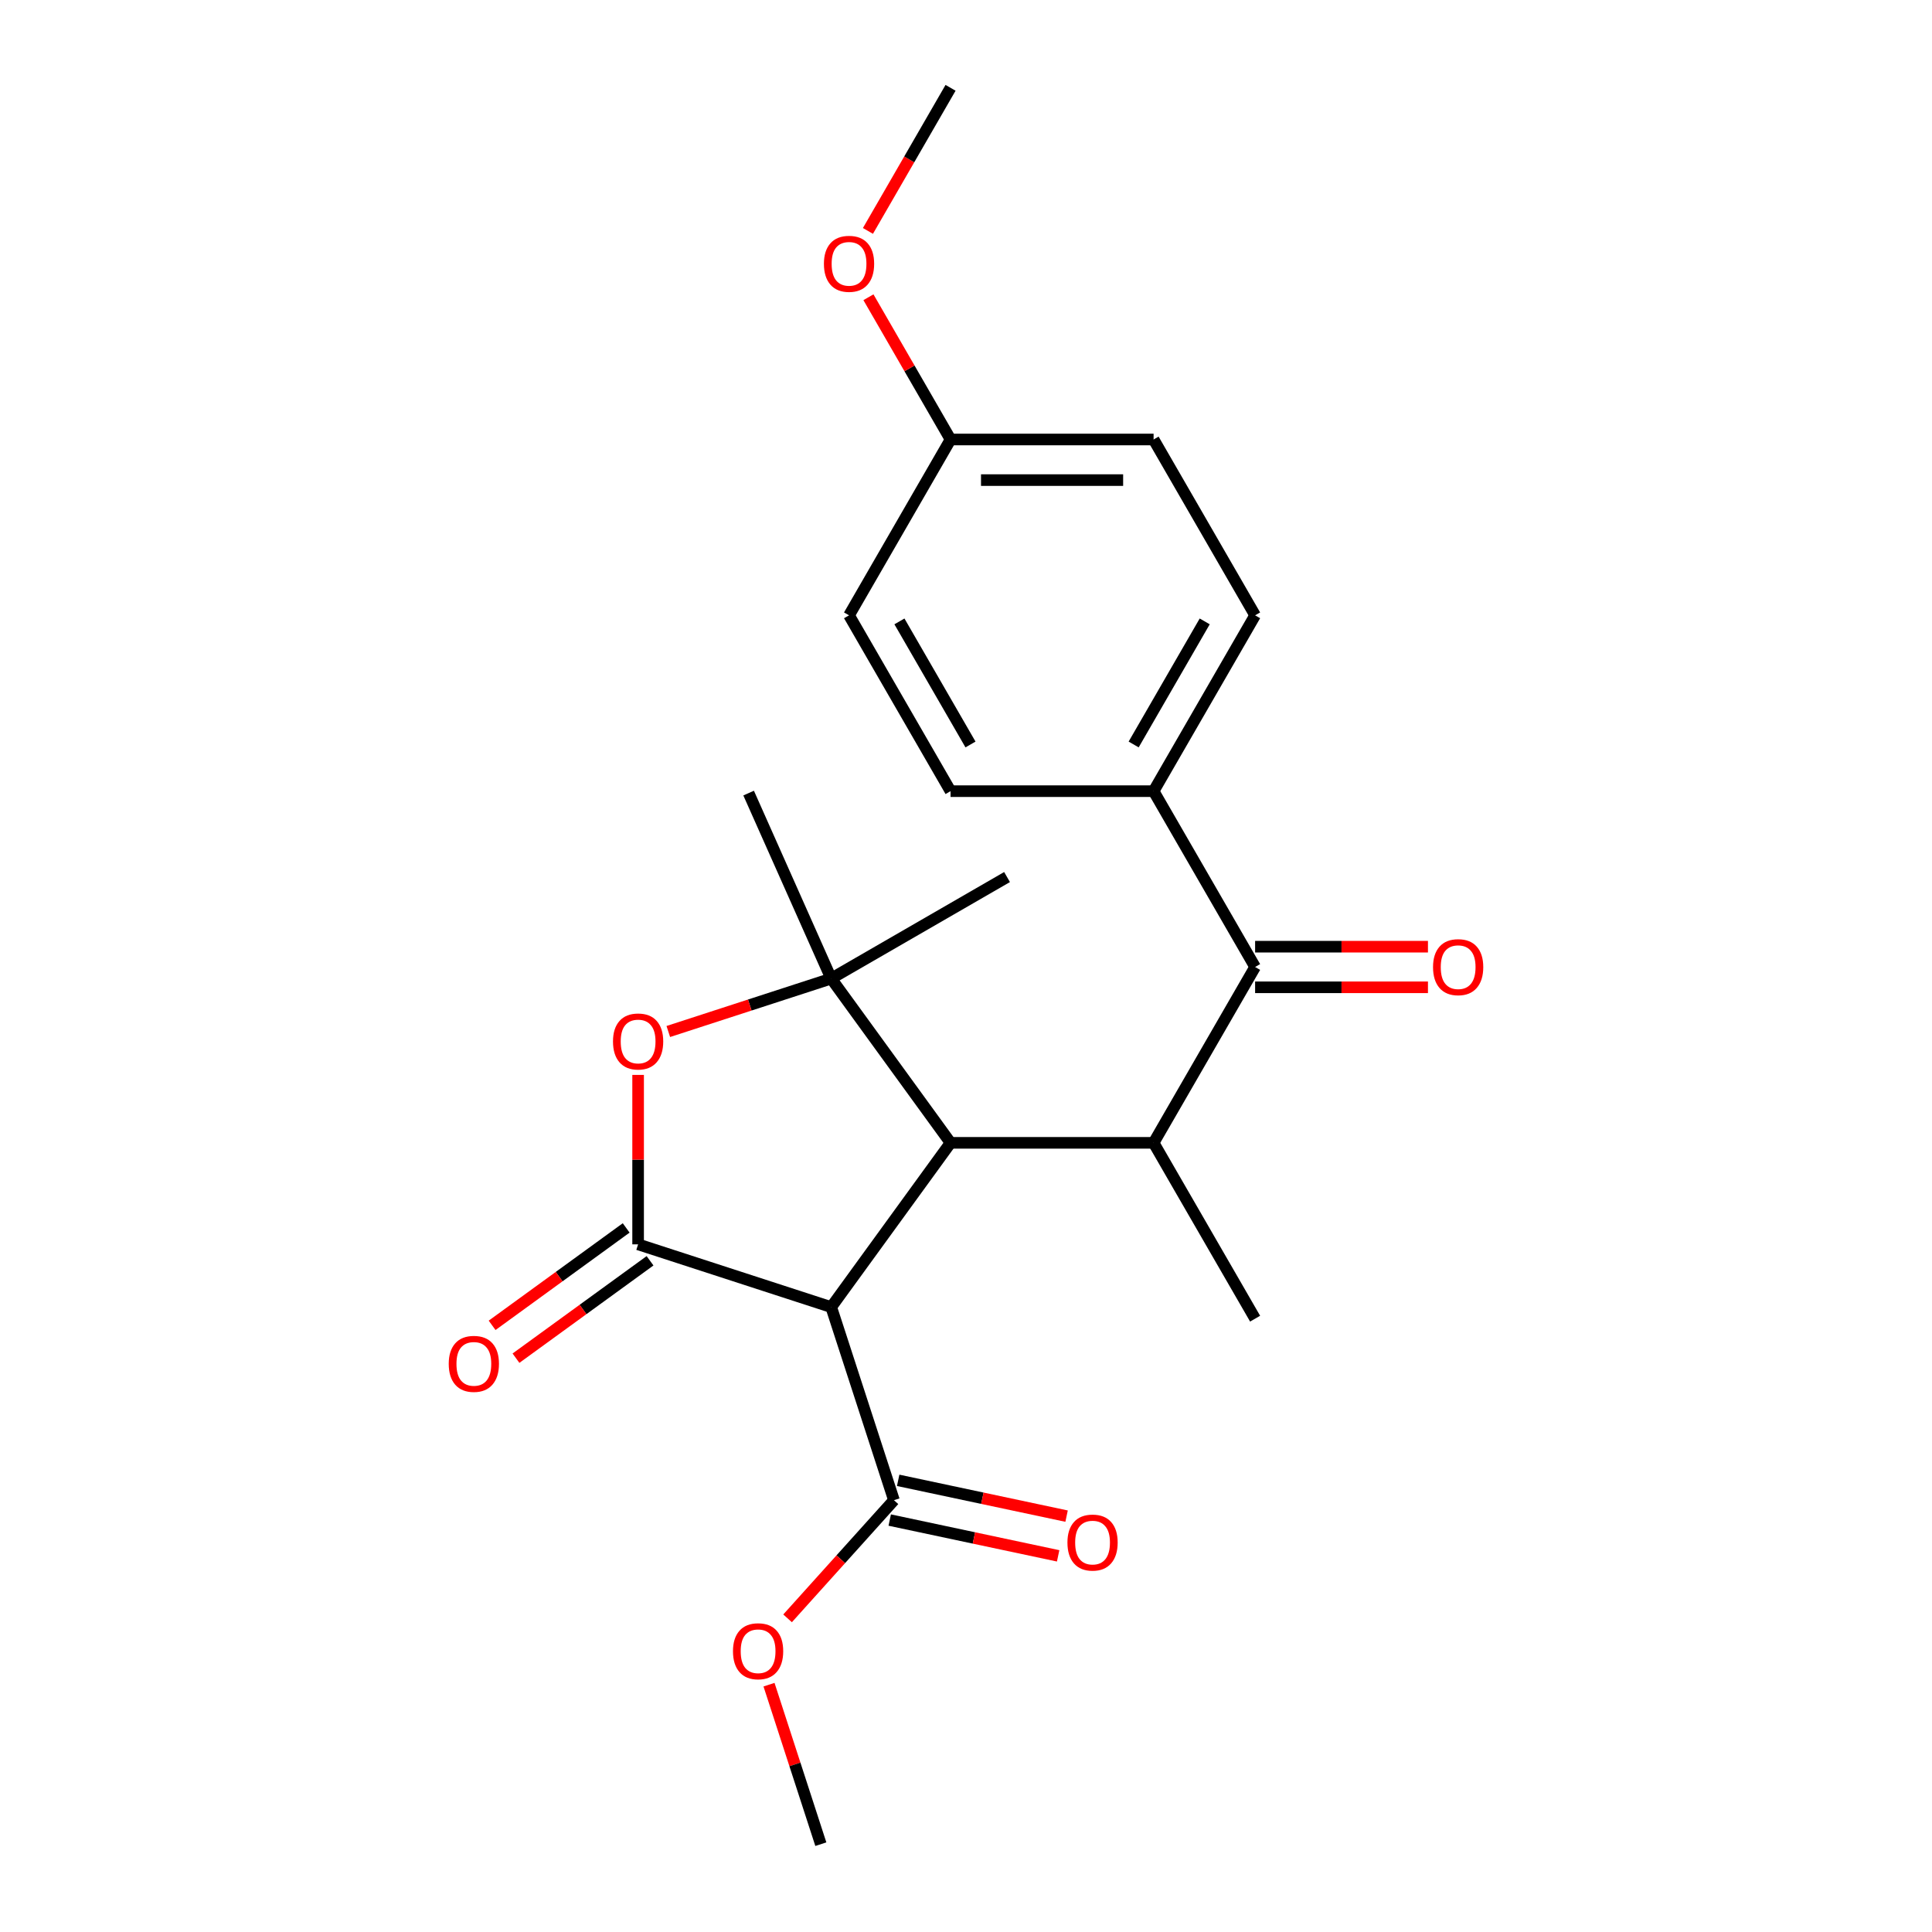 <?xml version='1.0' encoding='iso-8859-1'?>
<svg version='1.1' baseProfile='full'
              xmlns='http://www.w3.org/2000/svg'
                      xmlns:rdkit='http://www.rdkit.org/xml'
                      xmlns:xlink='http://www.w3.org/1999/xlink'
                  xml:space='preserve'
width='1000px' height='1000px' viewBox='0 0 1000 1000'>
<!-- END OF HEADER -->
<rect style='opacity:1.0;fill:#FFFFFF;stroke:none' width='1000' height='1000' x='0' y='0'> </rect>
<path class='bond-1' d='M 330.286,644.075 L 430.234,676.55' style='fill:none;fill-rule:evenodd;stroke:#000000;stroke-width:6px;stroke-linecap:butt;stroke-linejoin:miter;stroke-opacity:1' />
<path class='bond-3' d='M 330.286,644.075 L 330.286,600.222' style='fill:none;fill-rule:evenodd;stroke:#000000;stroke-width:6px;stroke-linecap:butt;stroke-linejoin:miter;stroke-opacity:1' />
<path class='bond-3' d='M 330.286,600.222 L 330.286,556.37' style='fill:none;fill-rule:evenodd;stroke:#FF0000;stroke-width:6px;stroke-linecap:butt;stroke-linejoin:miter;stroke-opacity:1' />
<path class='bond-8' d='M 324.108,635.573 L 289.411,660.781' style='fill:none;fill-rule:evenodd;stroke:#000000;stroke-width:6px;stroke-linecap:butt;stroke-linejoin:miter;stroke-opacity:1' />
<path class='bond-8' d='M 289.411,660.781 L 254.715,685.99' style='fill:none;fill-rule:evenodd;stroke:#FF0000;stroke-width:6px;stroke-linecap:butt;stroke-linejoin:miter;stroke-opacity:1' />
<path class='bond-8' d='M 336.463,652.577 L 301.766,677.786' style='fill:none;fill-rule:evenodd;stroke:#000000;stroke-width:6px;stroke-linecap:butt;stroke-linejoin:miter;stroke-opacity:1' />
<path class='bond-8' d='M 301.766,677.786 L 267.069,702.994' style='fill:none;fill-rule:evenodd;stroke:#FF0000;stroke-width:6px;stroke-linecap:butt;stroke-linejoin:miter;stroke-opacity:1' />
<path class='bond-0' d='M 492.006,591.529 L 430.234,676.55' style='fill:none;fill-rule:evenodd;stroke:#000000;stroke-width:6px;stroke-linecap:butt;stroke-linejoin:miter;stroke-opacity:1' />
<path class='bond-4' d='M 492.006,591.529 L 597.098,591.529' style='fill:none;fill-rule:evenodd;stroke:#000000;stroke-width:6px;stroke-linecap:butt;stroke-linejoin:miter;stroke-opacity:1' />
<path class='bond-23' d='M 492.006,591.529 L 430.234,506.507' style='fill:none;fill-rule:evenodd;stroke:#000000;stroke-width:6px;stroke-linecap:butt;stroke-linejoin:miter;stroke-opacity:1' />
<path class='bond-6' d='M 430.234,676.55 L 462.709,776.498' style='fill:none;fill-rule:evenodd;stroke:#000000;stroke-width:6px;stroke-linecap:butt;stroke-linejoin:miter;stroke-opacity:1' />
<path class='bond-2' d='M 430.234,506.507 L 388.073,520.206' style='fill:none;fill-rule:evenodd;stroke:#000000;stroke-width:6px;stroke-linecap:butt;stroke-linejoin:miter;stroke-opacity:1' />
<path class='bond-2' d='M 388.073,520.206 L 345.913,533.905' style='fill:none;fill-rule:evenodd;stroke:#FF0000;stroke-width:6px;stroke-linecap:butt;stroke-linejoin:miter;stroke-opacity:1' />
<path class='bond-14' d='M 430.234,506.507 L 387.489,410.501' style='fill:none;fill-rule:evenodd;stroke:#000000;stroke-width:6px;stroke-linecap:butt;stroke-linejoin:miter;stroke-opacity:1' />
<path class='bond-15' d='M 430.234,506.507 L 521.246,453.961' style='fill:none;fill-rule:evenodd;stroke:#000000;stroke-width:6px;stroke-linecap:butt;stroke-linejoin:miter;stroke-opacity:1' />
<path class='bond-5' d='M 597.098,591.529 L 649.644,500.516' style='fill:none;fill-rule:evenodd;stroke:#000000;stroke-width:6px;stroke-linecap:butt;stroke-linejoin:miter;stroke-opacity:1' />
<path class='bond-19' d='M 597.098,591.529 L 649.644,682.541' style='fill:none;fill-rule:evenodd;stroke:#000000;stroke-width:6px;stroke-linecap:butt;stroke-linejoin:miter;stroke-opacity:1' />
<path class='bond-7' d='M 649.644,500.516 L 597.098,409.504' style='fill:none;fill-rule:evenodd;stroke:#000000;stroke-width:6px;stroke-linecap:butt;stroke-linejoin:miter;stroke-opacity:1' />
<path class='bond-9' d='M 649.644,511.026 L 694.376,511.026' style='fill:none;fill-rule:evenodd;stroke:#000000;stroke-width:6px;stroke-linecap:butt;stroke-linejoin:miter;stroke-opacity:1' />
<path class='bond-9' d='M 694.376,511.026 L 739.108,511.026' style='fill:none;fill-rule:evenodd;stroke:#FF0000;stroke-width:6px;stroke-linecap:butt;stroke-linejoin:miter;stroke-opacity:1' />
<path class='bond-9' d='M 649.644,490.007 L 694.376,490.007' style='fill:none;fill-rule:evenodd;stroke:#000000;stroke-width:6px;stroke-linecap:butt;stroke-linejoin:miter;stroke-opacity:1' />
<path class='bond-9' d='M 694.376,490.007 L 739.108,490.007' style='fill:none;fill-rule:evenodd;stroke:#FF0000;stroke-width:6px;stroke-linecap:butt;stroke-linejoin:miter;stroke-opacity:1' />
<path class='bond-10' d='M 460.524,786.778 L 504.108,796.042' style='fill:none;fill-rule:evenodd;stroke:#000000;stroke-width:6px;stroke-linecap:butt;stroke-linejoin:miter;stroke-opacity:1' />
<path class='bond-10' d='M 504.108,796.042 L 547.692,805.306' style='fill:none;fill-rule:evenodd;stroke:#FF0000;stroke-width:6px;stroke-linecap:butt;stroke-linejoin:miter;stroke-opacity:1' />
<path class='bond-10' d='M 464.894,766.219 L 508.478,775.483' style='fill:none;fill-rule:evenodd;stroke:#000000;stroke-width:6px;stroke-linecap:butt;stroke-linejoin:miter;stroke-opacity:1' />
<path class='bond-10' d='M 508.478,775.483 L 552.062,784.747' style='fill:none;fill-rule:evenodd;stroke:#FF0000;stroke-width:6px;stroke-linecap:butt;stroke-linejoin:miter;stroke-opacity:1' />
<path class='bond-13' d='M 462.709,776.498 L 435.179,807.074' style='fill:none;fill-rule:evenodd;stroke:#000000;stroke-width:6px;stroke-linecap:butt;stroke-linejoin:miter;stroke-opacity:1' />
<path class='bond-13' d='M 435.179,807.074 L 407.648,837.65' style='fill:none;fill-rule:evenodd;stroke:#FF0000;stroke-width:6px;stroke-linecap:butt;stroke-linejoin:miter;stroke-opacity:1' />
<path class='bond-11' d='M 597.098,409.504 L 649.644,318.492' style='fill:none;fill-rule:evenodd;stroke:#000000;stroke-width:6px;stroke-linecap:butt;stroke-linejoin:miter;stroke-opacity:1' />
<path class='bond-11' d='M 586.777,385.343 L 623.559,321.634' style='fill:none;fill-rule:evenodd;stroke:#000000;stroke-width:6px;stroke-linecap:butt;stroke-linejoin:miter;stroke-opacity:1' />
<path class='bond-12' d='M 597.098,409.504 L 492.006,409.504' style='fill:none;fill-rule:evenodd;stroke:#000000;stroke-width:6px;stroke-linecap:butt;stroke-linejoin:miter;stroke-opacity:1' />
<path class='bond-18' d='M 649.644,318.492 L 597.098,227.479' style='fill:none;fill-rule:evenodd;stroke:#000000;stroke-width:6px;stroke-linecap:butt;stroke-linejoin:miter;stroke-opacity:1' />
<path class='bond-17' d='M 492.006,409.504 L 439.46,318.492' style='fill:none;fill-rule:evenodd;stroke:#000000;stroke-width:6px;stroke-linecap:butt;stroke-linejoin:miter;stroke-opacity:1' />
<path class='bond-17' d='M 502.326,385.343 L 465.544,321.634' style='fill:none;fill-rule:evenodd;stroke:#000000;stroke-width:6px;stroke-linecap:butt;stroke-linejoin:miter;stroke-opacity:1' />
<path class='bond-21' d='M 398.038,871.984 L 411.451,913.265' style='fill:none;fill-rule:evenodd;stroke:#FF0000;stroke-width:6px;stroke-linecap:butt;stroke-linejoin:miter;stroke-opacity:1' />
<path class='bond-21' d='M 411.451,913.265 L 424.864,954.545' style='fill:none;fill-rule:evenodd;stroke:#000000;stroke-width:6px;stroke-linecap:butt;stroke-linejoin:miter;stroke-opacity:1' />
<path class='bond-16' d='M 492.006,227.479 L 439.46,318.492' style='fill:none;fill-rule:evenodd;stroke:#000000;stroke-width:6px;stroke-linecap:butt;stroke-linejoin:miter;stroke-opacity:1' />
<path class='bond-20' d='M 492.006,227.479 L 470.752,190.667' style='fill:none;fill-rule:evenodd;stroke:#000000;stroke-width:6px;stroke-linecap:butt;stroke-linejoin:miter;stroke-opacity:1' />
<path class='bond-20' d='M 470.752,190.667 L 449.498,153.854' style='fill:none;fill-rule:evenodd;stroke:#FF0000;stroke-width:6px;stroke-linecap:butt;stroke-linejoin:miter;stroke-opacity:1' />
<path class='bond-24' d='M 492.006,227.479 L 597.098,227.479' style='fill:none;fill-rule:evenodd;stroke:#000000;stroke-width:6px;stroke-linecap:butt;stroke-linejoin:miter;stroke-opacity:1' />
<path class='bond-24' d='M 507.769,248.498 L 581.334,248.498' style='fill:none;fill-rule:evenodd;stroke:#000000;stroke-width:6px;stroke-linecap:butt;stroke-linejoin:miter;stroke-opacity:1' />
<path class='bond-22' d='M 449.244,119.52 L 470.625,82.487' style='fill:none;fill-rule:evenodd;stroke:#FF0000;stroke-width:6px;stroke-linecap:butt;stroke-linejoin:miter;stroke-opacity:1' />
<path class='bond-22' d='M 470.625,82.487 L 492.006,45.455' style='fill:none;fill-rule:evenodd;stroke:#000000;stroke-width:6px;stroke-linecap:butt;stroke-linejoin:miter;stroke-opacity:1' />
<path  class='atom-4' d='M 317.286 539.063
Q 317.286 532.263, 320.646 528.463
Q 324.006 524.663, 330.286 524.663
Q 336.566 524.663, 339.926 528.463
Q 343.286 532.263, 343.286 539.063
Q 343.286 545.943, 339.886 549.863
Q 336.486 553.743, 330.286 553.743
Q 324.046 553.743, 320.646 549.863
Q 317.286 545.983, 317.286 539.063
M 330.286 550.543
Q 334.606 550.543, 336.926 547.663
Q 339.286 544.743, 339.286 539.063
Q 339.286 533.503, 336.926 530.703
Q 334.606 527.863, 330.286 527.863
Q 325.966 527.863, 323.606 530.663
Q 321.286 533.463, 321.286 539.063
Q 321.286 544.783, 323.606 547.663
Q 325.966 550.543, 330.286 550.543
' fill='#FF0000'/>
<path  class='atom-9' d='M 232.264 705.926
Q 232.264 699.126, 235.624 695.326
Q 238.984 691.526, 245.264 691.526
Q 251.544 691.526, 254.904 695.326
Q 258.264 699.126, 258.264 705.926
Q 258.264 712.806, 254.864 716.726
Q 251.464 720.606, 245.264 720.606
Q 239.024 720.606, 235.624 716.726
Q 232.264 712.846, 232.264 705.926
M 245.264 717.406
Q 249.584 717.406, 251.904 714.526
Q 254.264 711.606, 254.264 705.926
Q 254.264 700.366, 251.904 697.566
Q 249.584 694.726, 245.264 694.726
Q 240.944 694.726, 238.584 697.526
Q 236.264 700.326, 236.264 705.926
Q 236.264 711.646, 238.584 714.526
Q 240.944 717.406, 245.264 717.406
' fill='#FF0000'/>
<path  class='atom-10' d='M 741.736 500.596
Q 741.736 493.796, 745.096 489.996
Q 748.456 486.196, 754.736 486.196
Q 761.016 486.196, 764.376 489.996
Q 767.736 493.796, 767.736 500.596
Q 767.736 507.476, 764.336 511.396
Q 760.936 515.276, 754.736 515.276
Q 748.496 515.276, 745.096 511.396
Q 741.736 507.516, 741.736 500.596
M 754.736 512.076
Q 759.056 512.076, 761.376 509.196
Q 763.736 506.276, 763.736 500.596
Q 763.736 495.036, 761.376 492.236
Q 759.056 489.396, 754.736 489.396
Q 750.416 489.396, 748.056 492.196
Q 745.736 494.996, 745.736 500.596
Q 745.736 506.316, 748.056 509.196
Q 750.416 512.076, 754.736 512.076
' fill='#FF0000'/>
<path  class='atom-11' d='M 552.505 798.428
Q 552.505 791.628, 555.865 787.828
Q 559.225 784.028, 565.505 784.028
Q 571.785 784.028, 575.145 787.828
Q 578.505 791.628, 578.505 798.428
Q 578.505 805.308, 575.105 809.228
Q 571.705 813.108, 565.505 813.108
Q 559.265 813.108, 555.865 809.228
Q 552.505 805.348, 552.505 798.428
M 565.505 809.908
Q 569.825 809.908, 572.145 807.028
Q 574.505 804.108, 574.505 798.428
Q 574.505 792.868, 572.145 790.068
Q 569.825 787.228, 565.505 787.228
Q 561.185 787.228, 558.825 790.028
Q 556.505 792.828, 556.505 798.428
Q 556.505 804.148, 558.825 807.028
Q 561.185 809.908, 565.505 809.908
' fill='#FF0000'/>
<path  class='atom-14' d='M 379.389 854.677
Q 379.389 847.877, 382.749 844.077
Q 386.109 840.277, 392.389 840.277
Q 398.669 840.277, 402.029 844.077
Q 405.389 847.877, 405.389 854.677
Q 405.389 861.557, 401.989 865.477
Q 398.589 869.357, 392.389 869.357
Q 386.149 869.357, 382.749 865.477
Q 379.389 861.597, 379.389 854.677
M 392.389 866.157
Q 396.709 866.157, 399.029 863.277
Q 401.389 860.357, 401.389 854.677
Q 401.389 849.117, 399.029 846.317
Q 396.709 843.477, 392.389 843.477
Q 388.069 843.477, 385.709 846.277
Q 383.389 849.077, 383.389 854.677
Q 383.389 860.397, 385.709 863.277
Q 388.069 866.157, 392.389 866.157
' fill='#FF0000'/>
<path  class='atom-21' d='M 426.46 136.547
Q 426.46 129.747, 429.82 125.947
Q 433.18 122.147, 439.46 122.147
Q 445.74 122.147, 449.1 125.947
Q 452.46 129.747, 452.46 136.547
Q 452.46 143.427, 449.06 147.347
Q 445.66 151.227, 439.46 151.227
Q 433.22 151.227, 429.82 147.347
Q 426.46 143.467, 426.46 136.547
M 439.46 148.027
Q 443.78 148.027, 446.1 145.147
Q 448.46 142.227, 448.46 136.547
Q 448.46 130.987, 446.1 128.187
Q 443.78 125.347, 439.46 125.347
Q 435.14 125.347, 432.78 128.147
Q 430.46 130.947, 430.46 136.547
Q 430.46 142.267, 432.78 145.147
Q 435.14 148.027, 439.46 148.027
' fill='#FF0000'/>
</svg>
